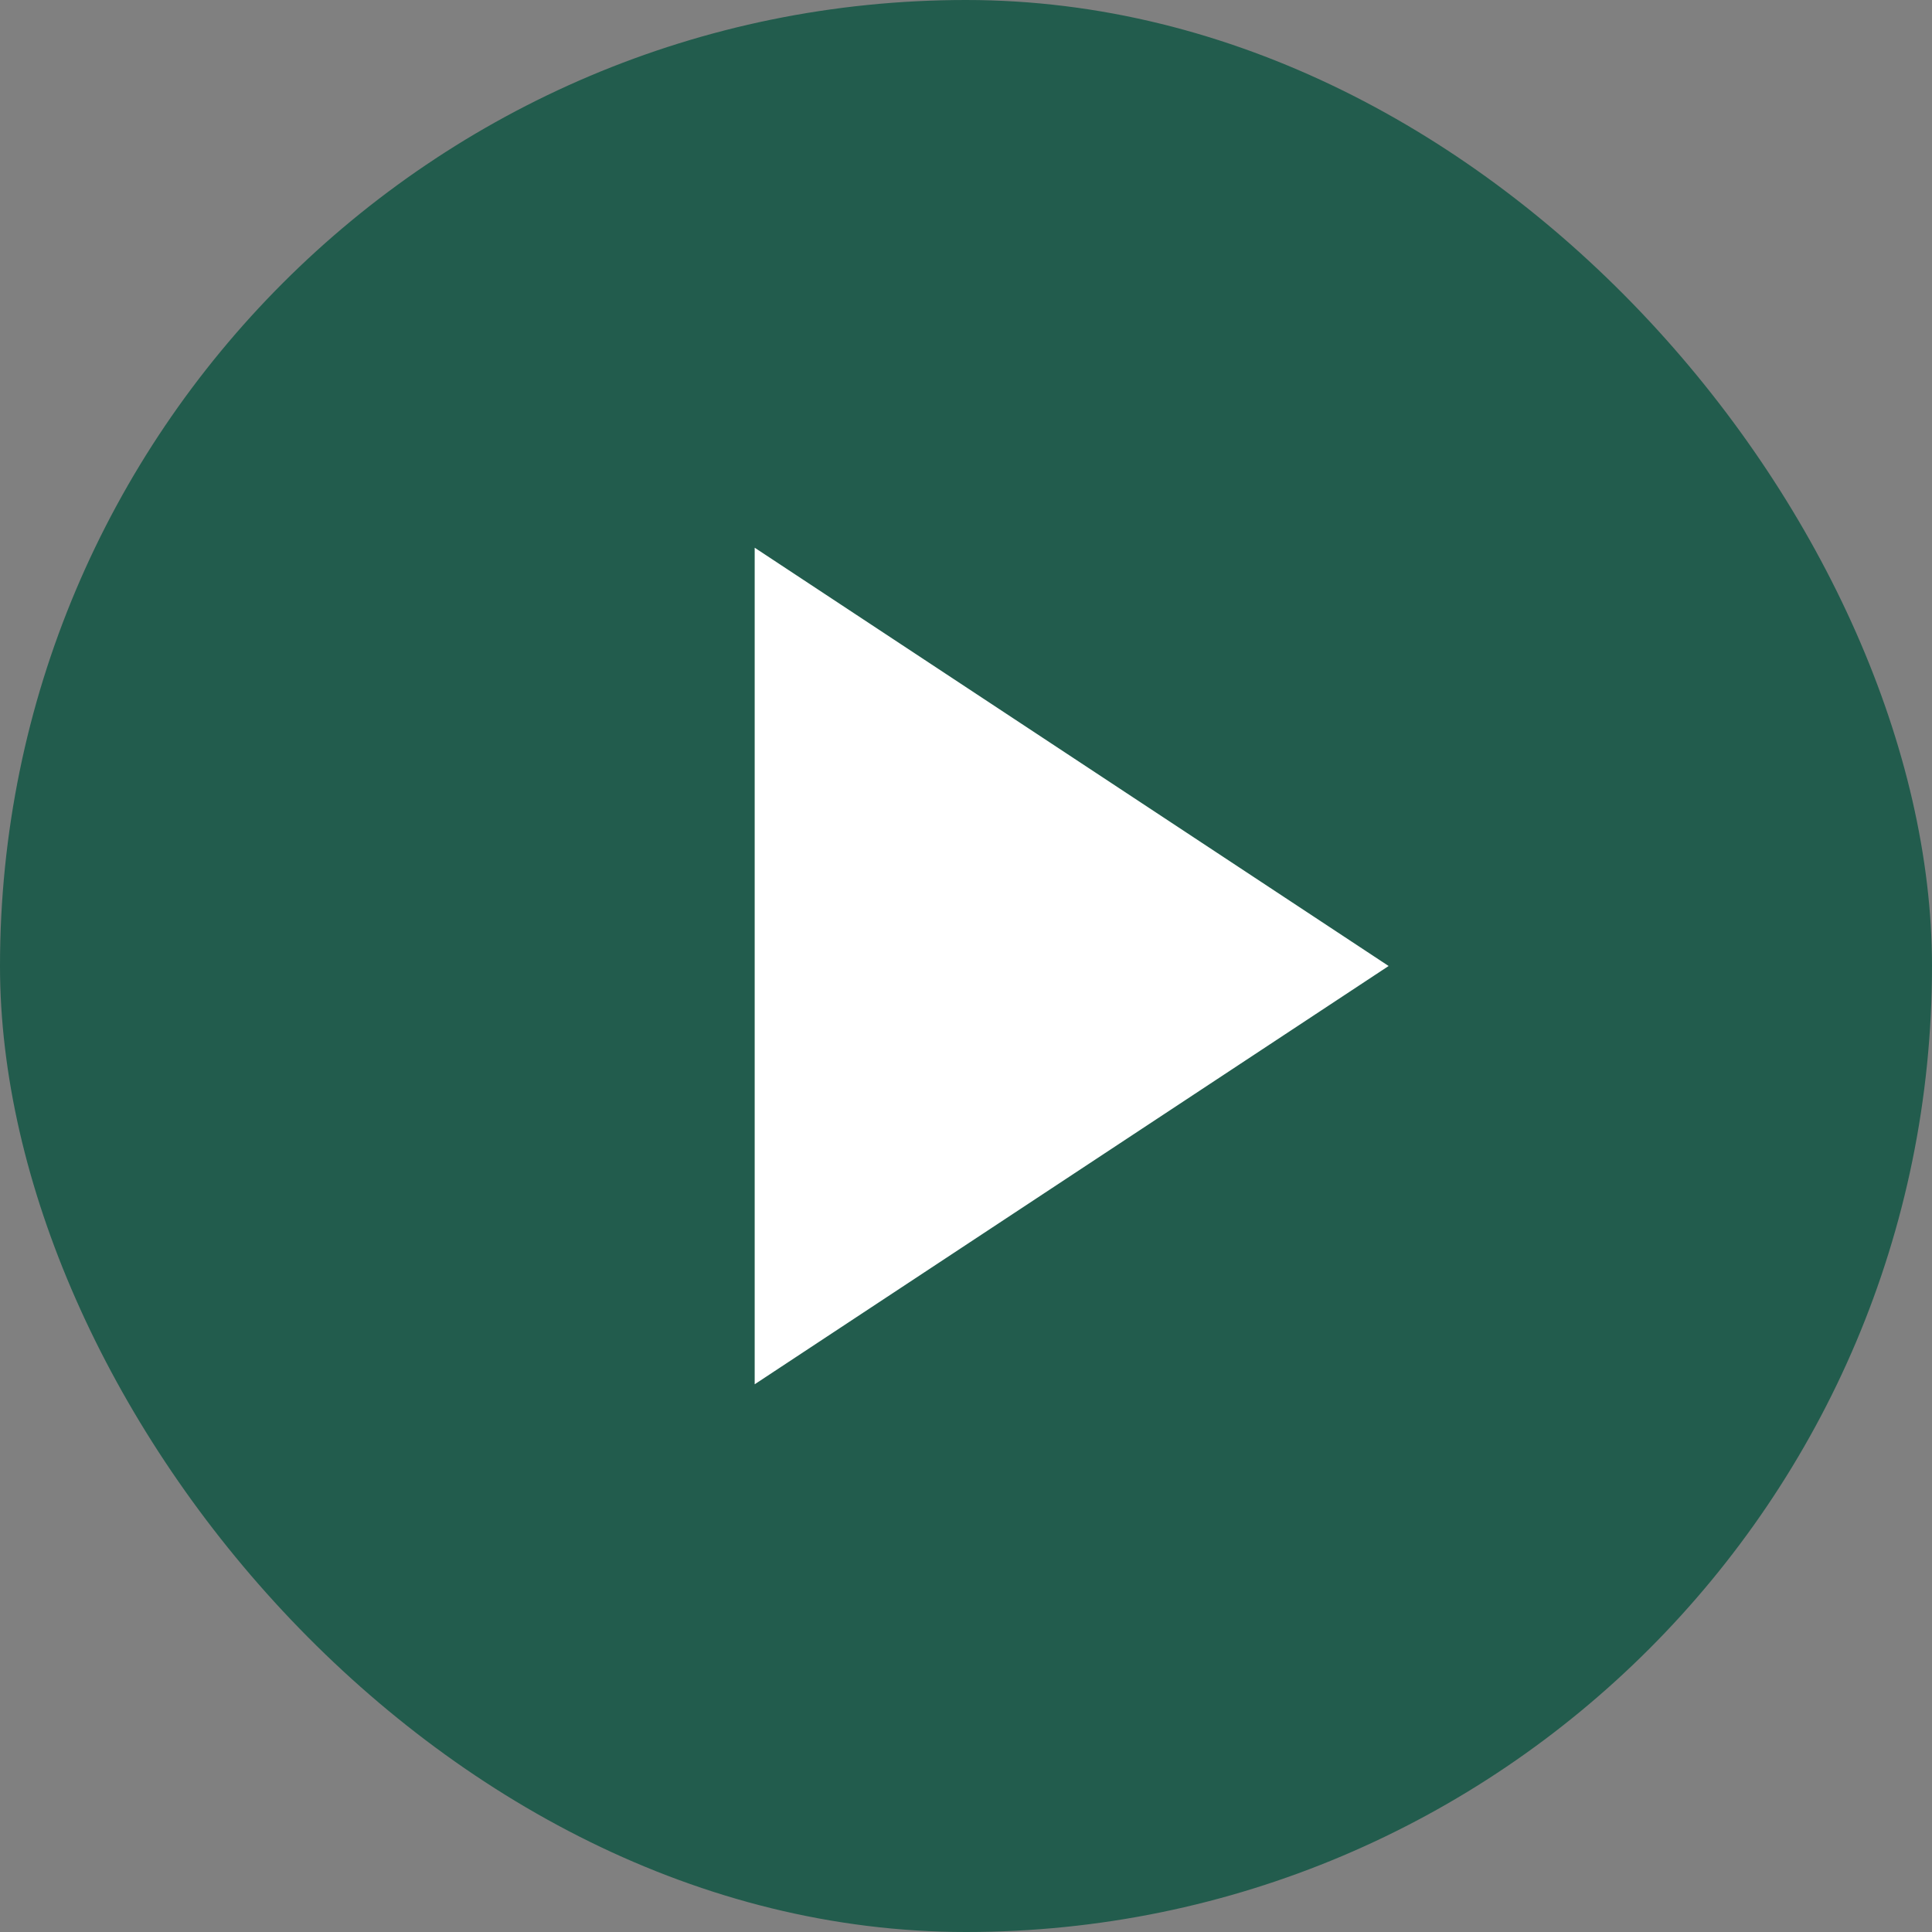 <svg width="64" height="64" viewBox="0 0 64 64" fill="none" xmlns="http://www.w3.org/2000/svg">
<rect x="0" y="0" width="64" height="64" fill="#808080" stroke="none"/>
<rect width="64" height="64" rx="32" fill="#225C4D"/>
<path d="M46 32L25 45.856L25 18.144L46 32Z" fill="white"/>
</svg>
